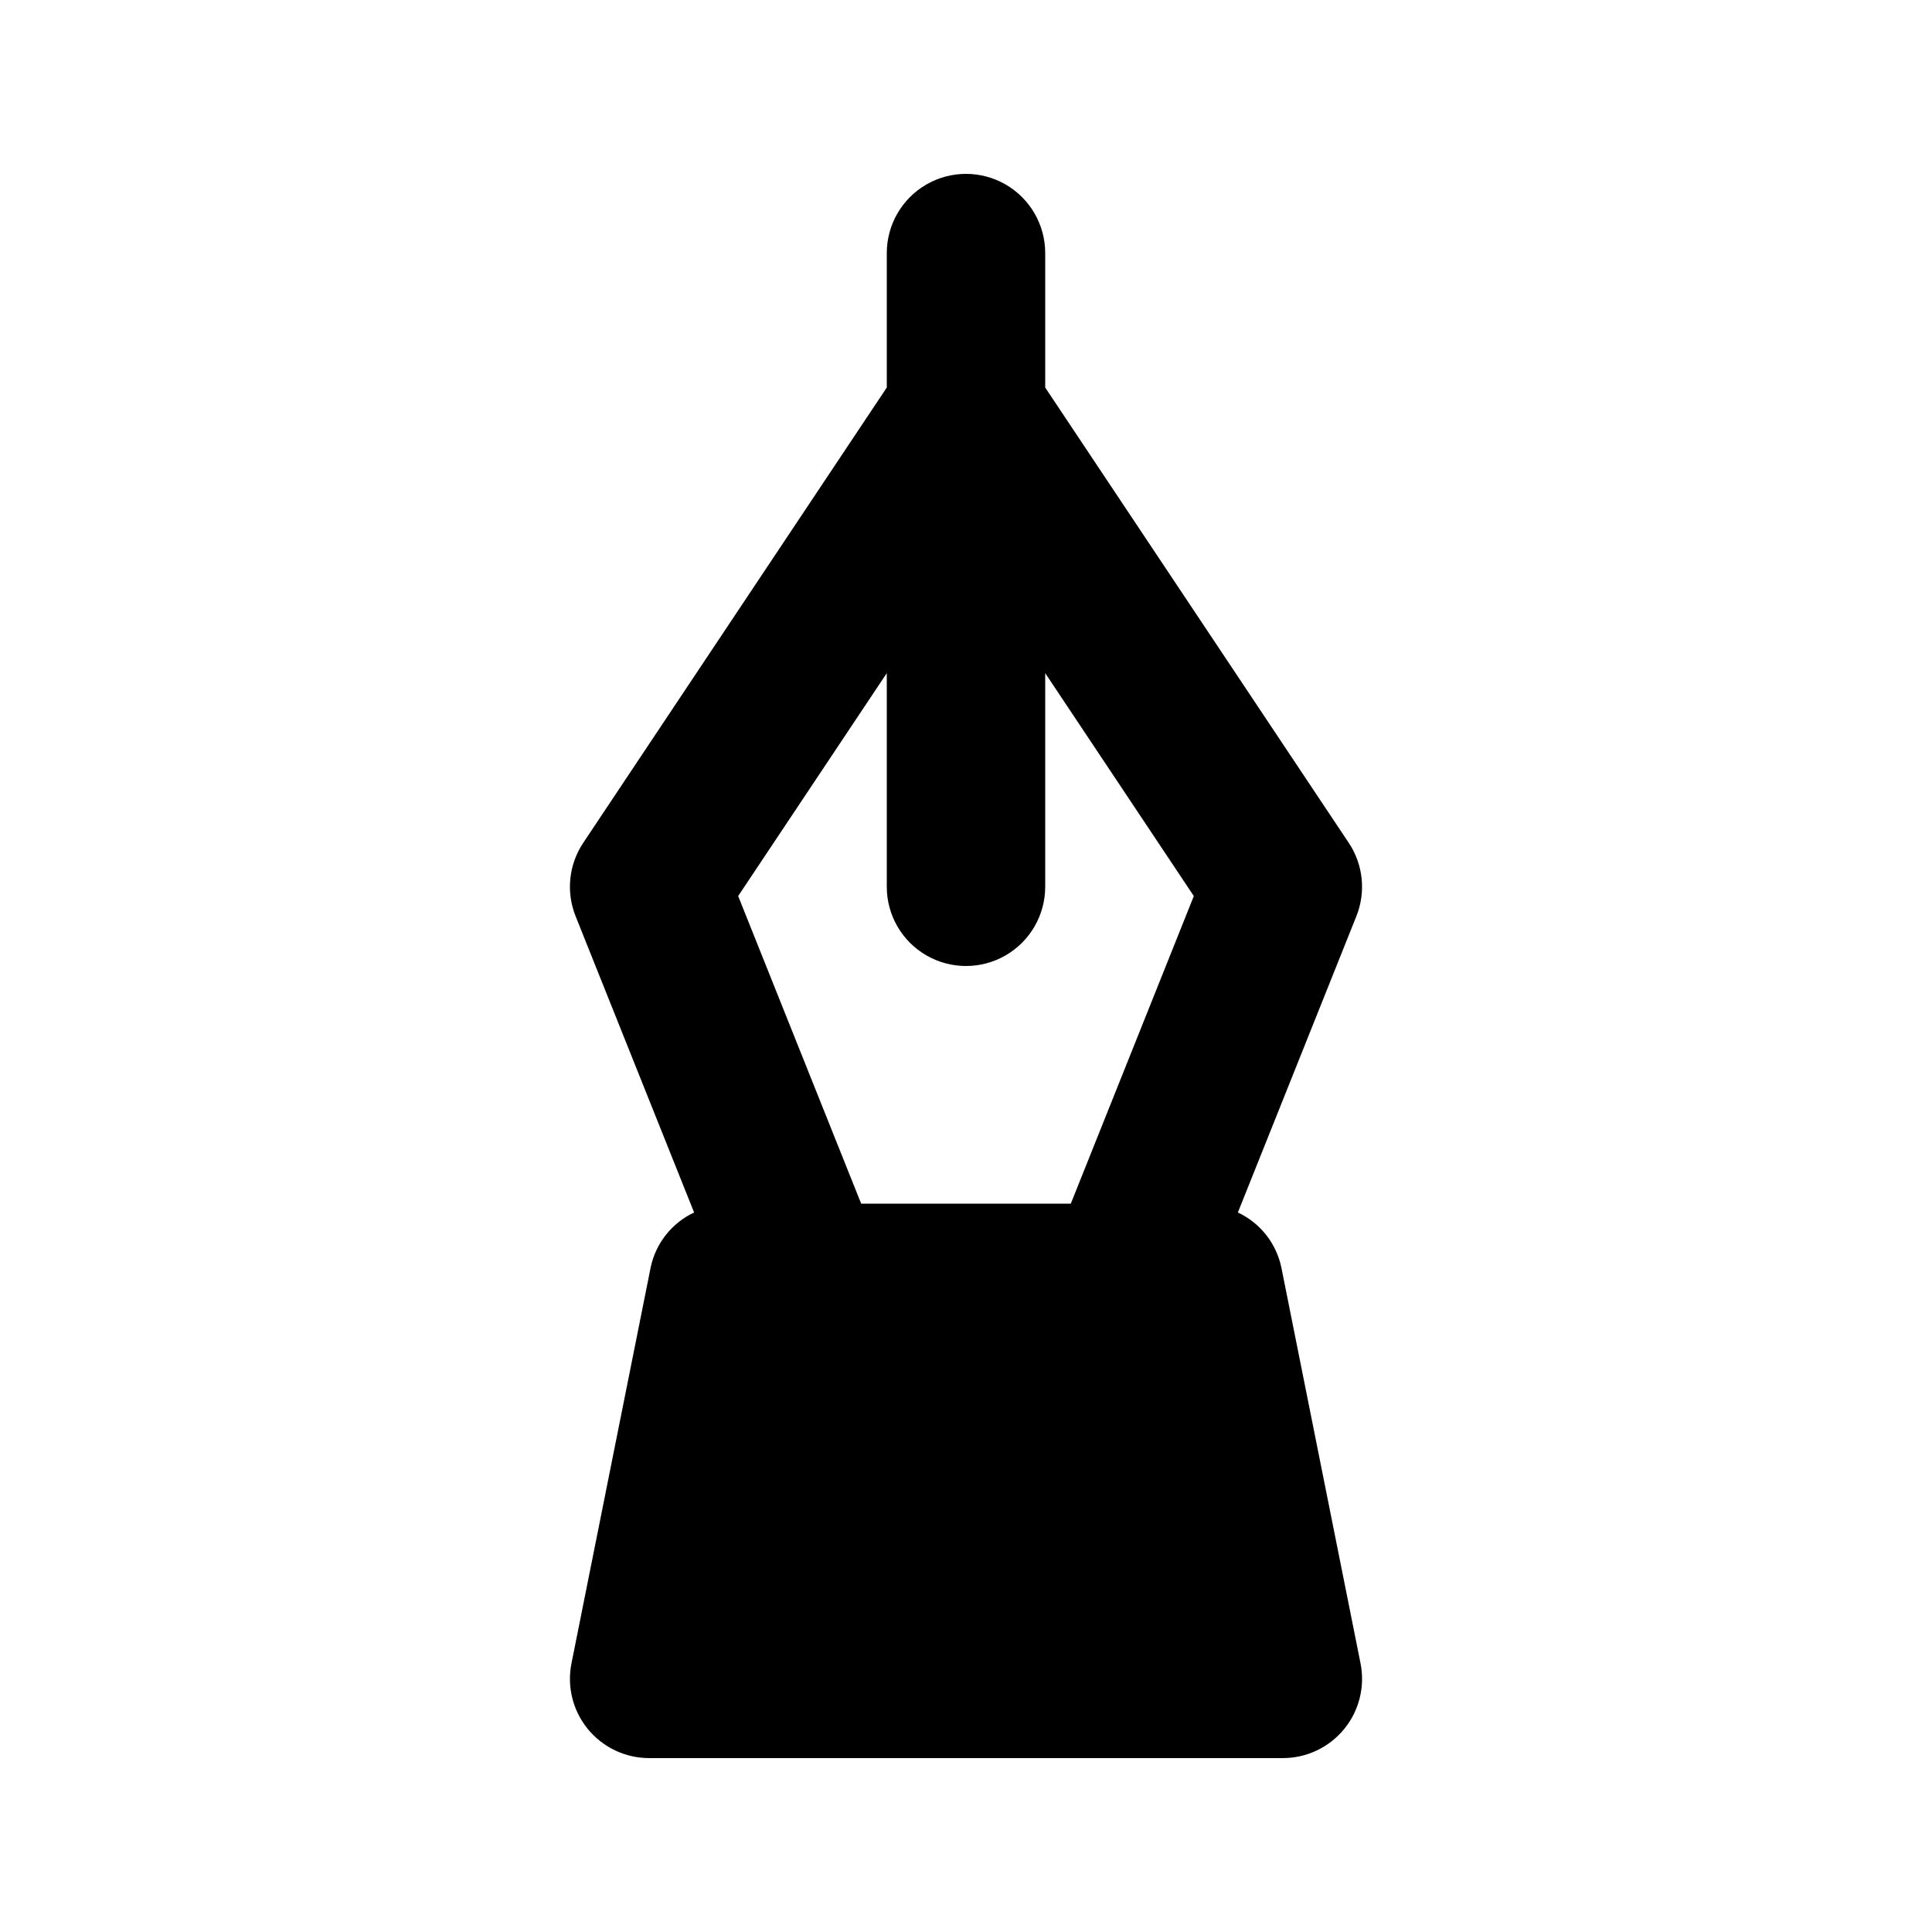<?xml version="1.0" encoding="UTF-8"?>
<!-- Uploaded to: ICON Repo, www.iconrepo.com, Generator: ICON Repo Mixer Tools -->
<svg fill="#000000" width="800px" height="800px" version="1.1" viewBox="144 144 512 512" xmlns="http://www.w3.org/2000/svg">
 <path d="m472.05 465.32 31.41-78.531v0.004c2.562-6.418 1.805-13.684-2.027-19.434l-80.441-120.66v-35.629c0-7.5-4.004-14.43-10.496-18.18-6.496-3.75-14.5-3.75-20.992 0-6.496 3.75-10.496 10.68-10.496 18.18v35.629l-80.441 120.66c-3.836 5.746-4.594 13.016-2.031 19.434l31.41 78.527c-5.898 2.773-10.156 8.148-11.504 14.523l-20.992 104.96v-0.004c-1.234 6.168 0.359 12.566 4.348 17.43 3.984 4.863 9.945 7.684 16.234 7.684h167.94-0.004c6.293 0 12.25-2.82 16.234-7.684 3.988-4.863 5.586-11.262 4.352-17.43l-20.992-104.96v0.004c-1.352-6.375-5.609-11.75-11.508-14.523zm-93.043-142.93v56.617c0 7.5 4 14.43 10.496 18.18 6.492 3.75 14.496 3.75 20.992 0 6.492-3.75 10.496-10.68 10.496-18.18v-56.617l39.383 59.078-32.598 81.508h-55.555l-32.598-81.512z"/>
</svg>